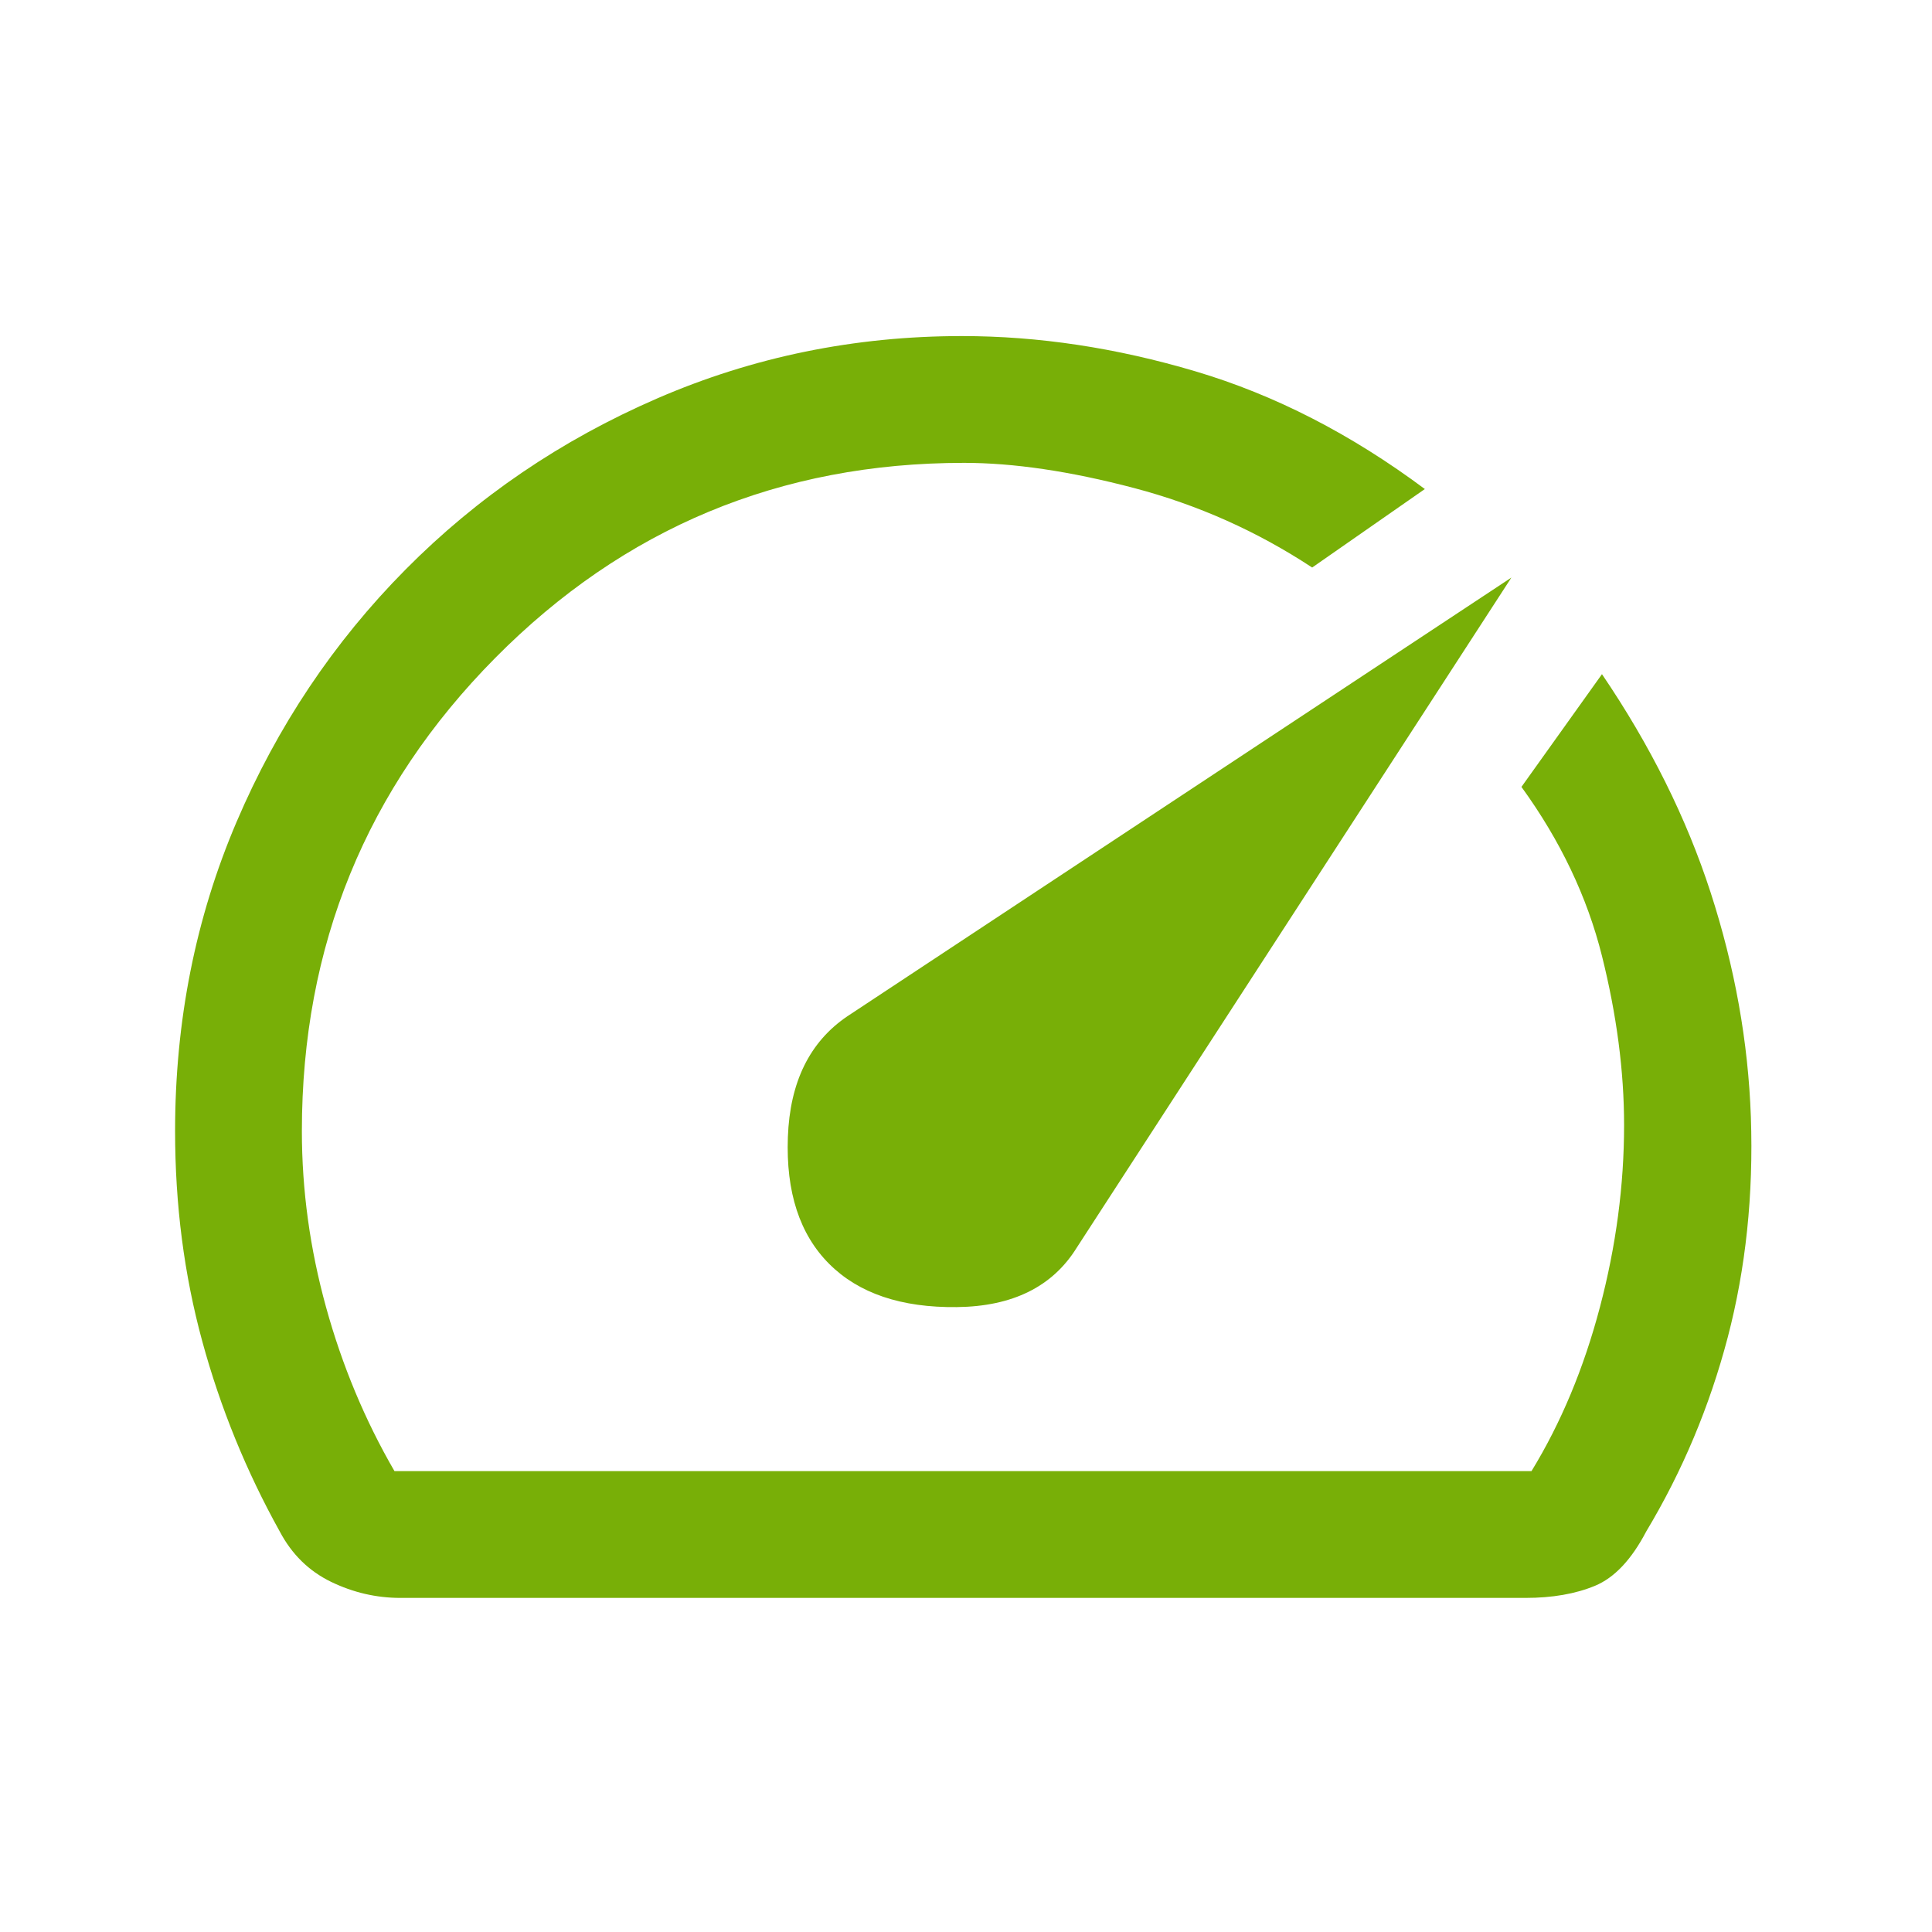 <svg xmlns="http://www.w3.org/2000/svg" height="40" width="40" fill="#78AF07"><path d="M17.167 26.167Q18.083 27.083 19.812 27.062Q21.542 27.042 22.292 25.833L31.292 11.958L17.542 21.042Q16.375 21.833 16.312 23.542Q16.25 25.25 17.167 26.167ZM8.292 33.083Q7.542 33.083 6.854 32.75Q6.167 32.417 5.792 31.708Q4.75 29.833 4.188 27.771Q3.625 25.708 3.625 23.417Q3.625 20 4.896 17.021Q6.167 14.042 8.396 11.792Q10.625 9.542 13.604 8.25Q16.583 6.958 19.917 6.958Q22.292 6.958 24.75 7.688Q27.208 8.417 29.5 10.125L27.167 11.75Q25.458 10.625 23.479 10.104Q21.5 9.583 19.958 9.583Q14.25 9.583 10.25 13.625Q6.25 17.667 6.25 23.417Q6.25 25.25 6.75 27.062Q7.25 28.875 8.167 30.458H31.708Q32.625 28.958 33.125 27.062Q33.625 25.167 33.625 23.292Q33.625 21.625 33.167 19.792Q32.708 17.958 31.5 16.292L33.167 13.958Q34.667 16.167 35.417 18.479Q36.167 20.792 36.25 23.125Q36.333 25.542 35.771 27.688Q35.208 29.833 34.083 31.708Q33.625 32.583 33.021 32.833Q32.417 33.083 31.583 33.083ZM19.75 20.292Q19.75 20.292 19.75 20.292Q19.75 20.292 19.75 20.292Q19.75 20.292 19.75 20.292Q19.75 20.292 19.75 20.292Q19.75 20.292 19.75 20.292Q19.75 20.292 19.75 20.292Q19.75 20.292 19.75 20.292Q19.75 20.292 19.75 20.292Q19.75 20.292 19.75 20.292Q19.75 20.292 19.75 20.292Z"/></svg>